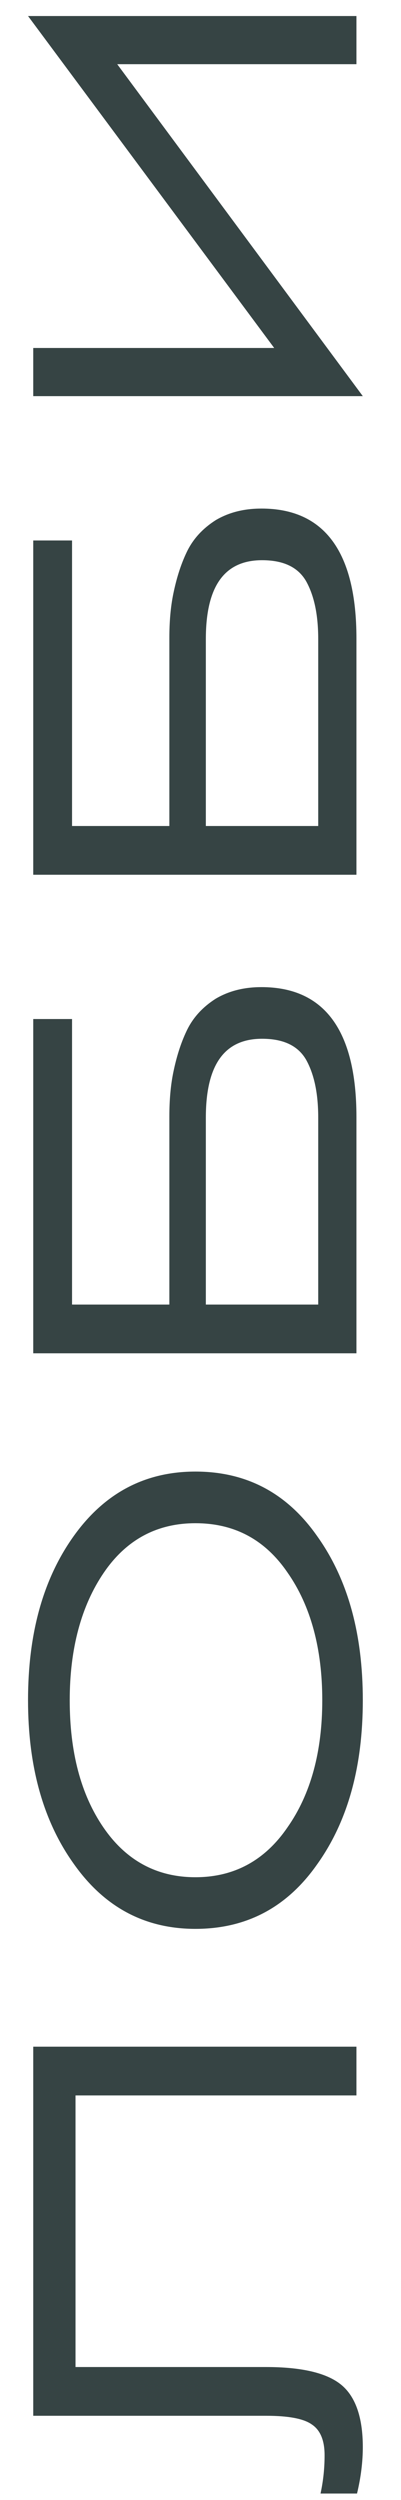 <svg width="9" height="56" viewBox="0 0 9 56" fill="none" xmlns="http://www.w3.org/2000/svg">
<path opacity="0.9" d="M8.013 55.857H7.194C7.259 55.558 7.285 55.272 7.285 54.999C7.285 54.674 7.194 54.44 6.999 54.31C6.817 54.18 6.479 54.115 5.972 54.115H0.746L0.746 45.847H8V46.939H1.695L1.695 53.023H5.972C6.765 53.023 7.324 53.153 7.649 53.413C7.974 53.673 8.143 54.141 8.143 54.817C8.143 55.129 8.104 55.48 8.013 55.857ZM4.386 32.964C5.53 32.964 6.44 33.445 7.116 34.407C7.805 35.369 8.143 36.591 8.143 38.086C8.143 39.581 7.805 40.803 7.116 41.765C6.44 42.727 5.53 43.208 4.386 43.208C3.255 43.208 2.345 42.727 1.656 41.752C0.967 40.79 0.629 39.568 0.629 38.086C0.629 36.591 0.967 35.369 1.656 34.407C2.345 33.445 3.255 32.964 4.386 32.964ZM4.386 34.121C3.528 34.121 2.839 34.485 2.332 35.226C1.825 35.967 1.565 36.929 1.565 38.086C1.565 39.243 1.812 40.192 2.319 40.933C2.826 41.674 3.515 42.051 4.386 42.051C5.257 42.051 5.946 41.674 6.453 40.933C6.973 40.192 7.233 39.243 7.233 38.086C7.233 36.929 6.973 35.967 6.453 35.226C5.946 34.485 5.257 34.121 4.386 34.121ZM4.62 25.037L4.62 29.223H7.142L7.142 25.037C7.142 24.491 7.051 24.062 6.869 23.737C6.687 23.425 6.362 23.269 5.881 23.269C5.036 23.269 4.62 23.854 4.62 25.037ZM0.746 22.827H1.617L1.617 29.223H3.801L3.801 25.011C3.801 24.66 3.827 24.322 3.892 24.01C3.957 23.698 4.048 23.386 4.191 23.087C4.334 22.788 4.555 22.554 4.841 22.372C5.127 22.203 5.465 22.112 5.868 22.112C7.285 22.112 8 23.087 8 25.024L8 30.315L0.746 30.315L0.746 22.827ZM4.62 14.317V18.503H7.142V14.317C7.142 13.771 7.051 13.342 6.869 13.017C6.687 12.705 6.362 12.549 5.881 12.549C5.036 12.549 4.62 13.134 4.62 14.317ZM0.746 12.107H1.617L1.617 18.503H3.801V14.291C3.801 13.94 3.827 13.602 3.892 13.29C3.957 12.978 4.048 12.666 4.191 12.367C4.334 12.068 4.555 11.834 4.841 11.652C5.127 11.483 5.465 11.392 5.868 11.392C7.285 11.392 8 12.367 8 14.304V19.595H0.746L0.746 12.107ZM2.631 1.438L8.143 8.874H0.746V7.795H6.154L0.629 0.359H8L8 1.438H2.631Z" fill="#213030"/>
</svg>
